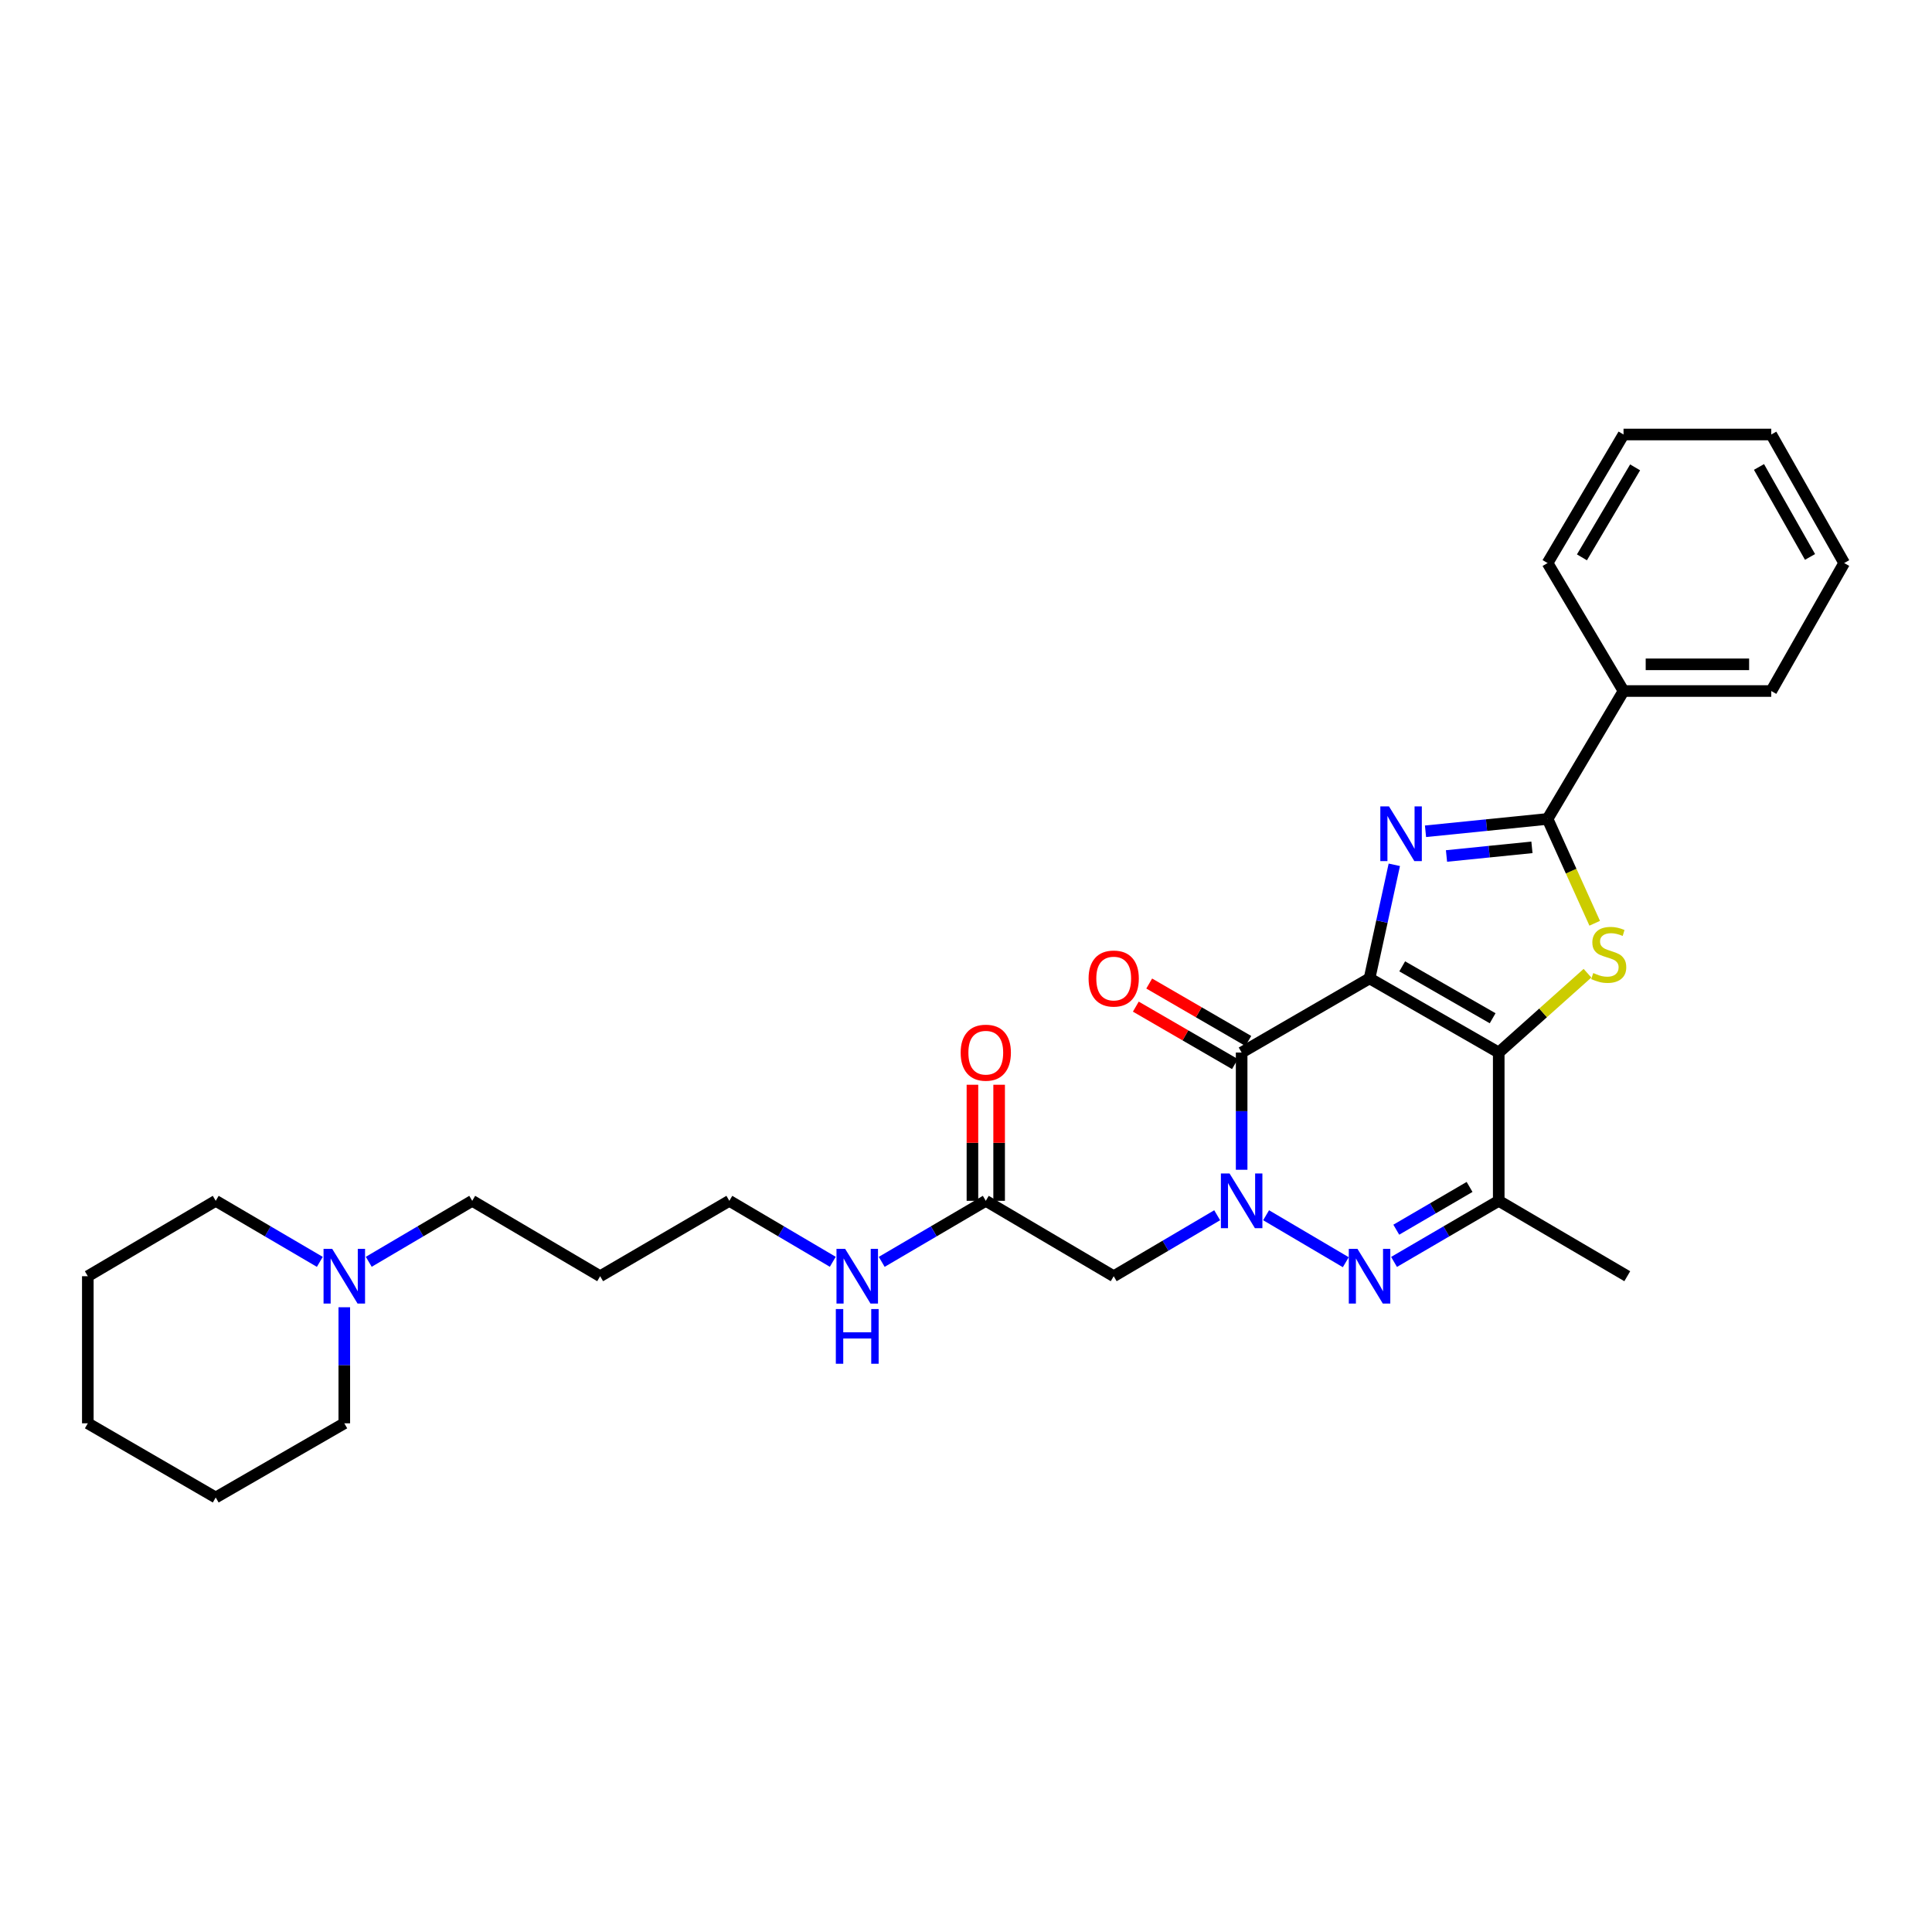 <?xml version='1.0' encoding='iso-8859-1'?>
<svg version='1.1' baseProfile='full'
              xmlns='http://www.w3.org/2000/svg'
                      xmlns:rdkit='http://www.rdkit.org/xml'
                      xmlns:xlink='http://www.w3.org/1999/xlink'
                  xml:space='preserve'
width='1000px' height='1000px' viewBox='0 0 1000 1000'>
<!-- END OF HEADER -->
<rect style='opacity:1.0;fill:#FFFFFF;stroke:none' width='1000' height='1000' x='0' y='0'> </rect>
<path class='bond-0' d='M 708.876,506.41 L 775.74,544.786' style='fill:none;fill-rule:evenodd;stroke:#000000;stroke-width:6px;stroke-linecap:butt;stroke-linejoin:miter;stroke-opacity:1' />
<path class='bond-0' d='M 725.783,500.182 L 772.588,527.045' style='fill:none;fill-rule:evenodd;stroke:#000000;stroke-width:6px;stroke-linecap:butt;stroke-linejoin:miter;stroke-opacity:1' />
<path class='bond-2' d='M 708.876,506.41 L 715.284,477.016' style='fill:none;fill-rule:evenodd;stroke:#000000;stroke-width:6px;stroke-linecap:butt;stroke-linejoin:miter;stroke-opacity:1' />
<path class='bond-2' d='M 715.284,477.016 L 721.692,447.622' style='fill:none;fill-rule:evenodd;stroke:#0000FF;stroke-width:6px;stroke-linecap:butt;stroke-linejoin:miter;stroke-opacity:1' />
<path class='bond-3' d='M 708.876,506.41 L 642.672,544.786' style='fill:none;fill-rule:evenodd;stroke:#000000;stroke-width:6px;stroke-linecap:butt;stroke-linejoin:miter;stroke-opacity:1' />
<path class='bond-4' d='M 775.74,544.786 L 798.711,524.262' style='fill:none;fill-rule:evenodd;stroke:#000000;stroke-width:6px;stroke-linecap:butt;stroke-linejoin:miter;stroke-opacity:1' />
<path class='bond-4' d='M 798.711,524.262 L 821.681,503.738' style='fill:none;fill-rule:evenodd;stroke:#CCCC00;stroke-width:6px;stroke-linecap:butt;stroke-linejoin:miter;stroke-opacity:1' />
<path class='bond-7' d='M 775.74,544.786 L 775.74,621.545' style='fill:none;fill-rule:evenodd;stroke:#000000;stroke-width:6px;stroke-linecap:butt;stroke-linejoin:miter;stroke-opacity:1' />
<path class='bond-1' d='M 642.672,605.466 L 642.672,575.126' style='fill:none;fill-rule:evenodd;stroke:#0000FF;stroke-width:6px;stroke-linecap:butt;stroke-linejoin:miter;stroke-opacity:1' />
<path class='bond-1' d='M 642.672,575.126 L 642.672,544.786' style='fill:none;fill-rule:evenodd;stroke:#000000;stroke-width:6px;stroke-linecap:butt;stroke-linejoin:miter;stroke-opacity:1' />
<path class='bond-5' d='M 655.333,629.008 L 696.582,653.32' style='fill:none;fill-rule:evenodd;stroke:#0000FF;stroke-width:6px;stroke-linecap:butt;stroke-linejoin:miter;stroke-opacity:1' />
<path class='bond-8' d='M 630.01,629.006 L 603.231,644.786' style='fill:none;fill-rule:evenodd;stroke:#0000FF;stroke-width:6px;stroke-linecap:butt;stroke-linejoin:miter;stroke-opacity:1' />
<path class='bond-8' d='M 603.231,644.786 L 576.452,660.566' style='fill:none;fill-rule:evenodd;stroke:#000000;stroke-width:6px;stroke-linecap:butt;stroke-linejoin:miter;stroke-opacity:1' />
<path class='bond-6' d='M 737.841,430.268 L 769.426,427.073' style='fill:none;fill-rule:evenodd;stroke:#0000FF;stroke-width:6px;stroke-linecap:butt;stroke-linejoin:miter;stroke-opacity:1' />
<path class='bond-6' d='M 769.426,427.073 L 801.011,423.878' style='fill:none;fill-rule:evenodd;stroke:#000000;stroke-width:6px;stroke-linecap:butt;stroke-linejoin:miter;stroke-opacity:1' />
<path class='bond-6' d='M 748.707,443.057 L 770.817,440.821' style='fill:none;fill-rule:evenodd;stroke:#0000FF;stroke-width:6px;stroke-linecap:butt;stroke-linejoin:miter;stroke-opacity:1' />
<path class='bond-6' d='M 770.817,440.821 L 792.926,438.584' style='fill:none;fill-rule:evenodd;stroke:#000000;stroke-width:6px;stroke-linecap:butt;stroke-linejoin:miter;stroke-opacity:1' />
<path class='bond-10' d='M 646.136,538.808 L 620.483,523.942' style='fill:none;fill-rule:evenodd;stroke:#000000;stroke-width:6px;stroke-linecap:butt;stroke-linejoin:miter;stroke-opacity:1' />
<path class='bond-10' d='M 620.483,523.942 L 594.83,509.075' style='fill:none;fill-rule:evenodd;stroke:#FF0000;stroke-width:6px;stroke-linecap:butt;stroke-linejoin:miter;stroke-opacity:1' />
<path class='bond-10' d='M 639.207,550.764 L 613.554,535.897' style='fill:none;fill-rule:evenodd;stroke:#000000;stroke-width:6px;stroke-linecap:butt;stroke-linejoin:miter;stroke-opacity:1' />
<path class='bond-10' d='M 613.554,535.897 L 587.901,521.031' style='fill:none;fill-rule:evenodd;stroke:#FF0000;stroke-width:6px;stroke-linecap:butt;stroke-linejoin:miter;stroke-opacity:1' />
<path class='bond-29' d='M 825.419,477.878 L 813.215,450.878' style='fill:none;fill-rule:evenodd;stroke:#CCCC00;stroke-width:6px;stroke-linecap:butt;stroke-linejoin:miter;stroke-opacity:1' />
<path class='bond-29' d='M 813.215,450.878 L 801.011,423.878' style='fill:none;fill-rule:evenodd;stroke:#000000;stroke-width:6px;stroke-linecap:butt;stroke-linejoin:miter;stroke-opacity:1' />
<path class='bond-30' d='M 721.551,653.169 L 748.645,637.357' style='fill:none;fill-rule:evenodd;stroke:#0000FF;stroke-width:6px;stroke-linecap:butt;stroke-linejoin:miter;stroke-opacity:1' />
<path class='bond-30' d='M 748.645,637.357 L 775.74,621.545' style='fill:none;fill-rule:evenodd;stroke:#000000;stroke-width:6px;stroke-linecap:butt;stroke-linejoin:miter;stroke-opacity:1' />
<path class='bond-30' d='M 722.714,636.491 L 741.681,625.423' style='fill:none;fill-rule:evenodd;stroke:#0000FF;stroke-width:6px;stroke-linecap:butt;stroke-linejoin:miter;stroke-opacity:1' />
<path class='bond-30' d='M 741.681,625.423 L 760.647,614.354' style='fill:none;fill-rule:evenodd;stroke:#000000;stroke-width:6px;stroke-linecap:butt;stroke-linejoin:miter;stroke-opacity:1' />
<path class='bond-12' d='M 801.011,423.878 L 840.339,357.674' style='fill:none;fill-rule:evenodd;stroke:#000000;stroke-width:6px;stroke-linecap:butt;stroke-linejoin:miter;stroke-opacity:1' />
<path class='bond-15' d='M 775.74,621.545 L 842.274,660.566' style='fill:none;fill-rule:evenodd;stroke:#000000;stroke-width:6px;stroke-linecap:butt;stroke-linejoin:miter;stroke-opacity:1' />
<path class='bond-9' d='M 576.452,660.566 L 510.241,621.545' style='fill:none;fill-rule:evenodd;stroke:#000000;stroke-width:6px;stroke-linecap:butt;stroke-linejoin:miter;stroke-opacity:1' />
<path class='bond-13' d='M 517.15,621.545 L 517.15,591.505' style='fill:none;fill-rule:evenodd;stroke:#000000;stroke-width:6px;stroke-linecap:butt;stroke-linejoin:miter;stroke-opacity:1' />
<path class='bond-13' d='M 517.15,591.505 L 517.15,561.465' style='fill:none;fill-rule:evenodd;stroke:#FF0000;stroke-width:6px;stroke-linecap:butt;stroke-linejoin:miter;stroke-opacity:1' />
<path class='bond-13' d='M 503.332,621.545 L 503.332,591.505' style='fill:none;fill-rule:evenodd;stroke:#000000;stroke-width:6px;stroke-linecap:butt;stroke-linejoin:miter;stroke-opacity:1' />
<path class='bond-13' d='M 503.332,591.505 L 503.332,561.465' style='fill:none;fill-rule:evenodd;stroke:#FF0000;stroke-width:6px;stroke-linecap:butt;stroke-linejoin:miter;stroke-opacity:1' />
<path class='bond-14' d='M 510.241,621.545 L 483.308,637.341' style='fill:none;fill-rule:evenodd;stroke:#000000;stroke-width:6px;stroke-linecap:butt;stroke-linejoin:miter;stroke-opacity:1' />
<path class='bond-14' d='M 483.308,637.341 L 456.375,653.136' style='fill:none;fill-rule:evenodd;stroke:#0000FF;stroke-width:6px;stroke-linecap:butt;stroke-linejoin:miter;stroke-opacity:1' />
<path class='bond-11' d='M 190.869,653.104 L 217.644,637.325' style='fill:none;fill-rule:evenodd;stroke:#0000FF;stroke-width:6px;stroke-linecap:butt;stroke-linejoin:miter;stroke-opacity:1' />
<path class='bond-11' d='M 217.644,637.325 L 244.419,621.545' style='fill:none;fill-rule:evenodd;stroke:#000000;stroke-width:6px;stroke-linecap:butt;stroke-linejoin:miter;stroke-opacity:1' />
<path class='bond-18' d='M 165.539,653.138 L 138.599,637.342' style='fill:none;fill-rule:evenodd;stroke:#0000FF;stroke-width:6px;stroke-linecap:butt;stroke-linejoin:miter;stroke-opacity:1' />
<path class='bond-18' d='M 138.599,637.342 L 111.658,621.545' style='fill:none;fill-rule:evenodd;stroke:#000000;stroke-width:6px;stroke-linecap:butt;stroke-linejoin:miter;stroke-opacity:1' />
<path class='bond-19' d='M 178.208,676.629 L 178.208,706.666' style='fill:none;fill-rule:evenodd;stroke:#0000FF;stroke-width:6px;stroke-linecap:butt;stroke-linejoin:miter;stroke-opacity:1' />
<path class='bond-19' d='M 178.208,706.666 L 178.208,736.704' style='fill:none;fill-rule:evenodd;stroke:#000000;stroke-width:6px;stroke-linecap:butt;stroke-linejoin:miter;stroke-opacity:1' />
<path class='bond-21' d='M 840.339,357.674 L 916.807,357.674' style='fill:none;fill-rule:evenodd;stroke:#000000;stroke-width:6px;stroke-linecap:butt;stroke-linejoin:miter;stroke-opacity:1' />
<path class='bond-21' d='M 851.809,343.856 L 905.337,343.856' style='fill:none;fill-rule:evenodd;stroke:#000000;stroke-width:6px;stroke-linecap:butt;stroke-linejoin:miter;stroke-opacity:1' />
<path class='bond-22' d='M 840.339,357.674 L 801.011,291.432' style='fill:none;fill-rule:evenodd;stroke:#000000;stroke-width:6px;stroke-linecap:butt;stroke-linejoin:miter;stroke-opacity:1' />
<path class='bond-20' d='M 431.046,653.103 L 404.274,637.324' style='fill:none;fill-rule:evenodd;stroke:#0000FF;stroke-width:6px;stroke-linecap:butt;stroke-linejoin:miter;stroke-opacity:1' />
<path class='bond-20' d='M 404.274,637.324 L 377.503,621.545' style='fill:none;fill-rule:evenodd;stroke:#000000;stroke-width:6px;stroke-linecap:butt;stroke-linejoin:miter;stroke-opacity:1' />
<path class='bond-16' d='M 244.419,621.545 L 310.639,660.566' style='fill:none;fill-rule:evenodd;stroke:#000000;stroke-width:6px;stroke-linecap:butt;stroke-linejoin:miter;stroke-opacity:1' />
<path class='bond-17' d='M 310.639,660.566 L 377.503,621.545' style='fill:none;fill-rule:evenodd;stroke:#000000;stroke-width:6px;stroke-linecap:butt;stroke-linejoin:miter;stroke-opacity:1' />
<path class='bond-24' d='M 111.658,621.545 L 45.455,660.566' style='fill:none;fill-rule:evenodd;stroke:#000000;stroke-width:6px;stroke-linecap:butt;stroke-linejoin:miter;stroke-opacity:1' />
<path class='bond-23' d='M 178.208,736.704 L 111.658,775.102' style='fill:none;fill-rule:evenodd;stroke:#000000;stroke-width:6px;stroke-linecap:butt;stroke-linejoin:miter;stroke-opacity:1' />
<path class='bond-26' d='M 916.807,357.674 L 954.545,291.432' style='fill:none;fill-rule:evenodd;stroke:#000000;stroke-width:6px;stroke-linecap:butt;stroke-linejoin:miter;stroke-opacity:1' />
<path class='bond-25' d='M 801.011,291.432 L 840.339,224.898' style='fill:none;fill-rule:evenodd;stroke:#000000;stroke-width:6px;stroke-linecap:butt;stroke-linejoin:miter;stroke-opacity:1' />
<path class='bond-25' d='M 818.806,288.483 L 846.335,241.909' style='fill:none;fill-rule:evenodd;stroke:#000000;stroke-width:6px;stroke-linecap:butt;stroke-linejoin:miter;stroke-opacity:1' />
<path class='bond-28' d='M 111.658,775.102 L 45.455,736.704' style='fill:none;fill-rule:evenodd;stroke:#000000;stroke-width:6px;stroke-linecap:butt;stroke-linejoin:miter;stroke-opacity:1' />
<path class='bond-32' d='M 45.455,660.566 L 45.455,736.704' style='fill:none;fill-rule:evenodd;stroke:#000000;stroke-width:6px;stroke-linecap:butt;stroke-linejoin:miter;stroke-opacity:1' />
<path class='bond-27' d='M 840.339,224.898 L 916.807,224.898' style='fill:none;fill-rule:evenodd;stroke:#000000;stroke-width:6px;stroke-linecap:butt;stroke-linejoin:miter;stroke-opacity:1' />
<path class='bond-31' d='M 954.545,291.432 L 916.807,224.898' style='fill:none;fill-rule:evenodd;stroke:#000000;stroke-width:6px;stroke-linecap:butt;stroke-linejoin:miter;stroke-opacity:1' />
<path class='bond-31' d='M 936.865,288.269 L 910.448,241.695' style='fill:none;fill-rule:evenodd;stroke:#000000;stroke-width:6px;stroke-linecap:butt;stroke-linejoin:miter;stroke-opacity:1' />
<path  class='atom-2' d='M 636.412 607.385
L 645.692 622.385
Q 646.612 623.865, 648.092 626.545
Q 649.572 629.225, 649.652 629.385
L 649.652 607.385
L 653.412 607.385
L 653.412 635.705
L 649.532 635.705
L 639.572 619.305
Q 638.412 617.385, 637.172 615.185
Q 635.972 612.985, 635.612 612.305
L 635.612 635.705
L 631.932 635.705
L 631.932 607.385
L 636.412 607.385
' fill='#0000FF'/>
<path  class='atom-3' d='M 718.936 417.387
L 728.216 432.387
Q 729.136 433.867, 730.616 436.547
Q 732.096 439.227, 732.176 439.387
L 732.176 417.387
L 735.936 417.387
L 735.936 445.707
L 732.056 445.707
L 722.096 429.307
Q 720.936 427.387, 719.696 425.187
Q 718.496 422.987, 718.136 422.307
L 718.136 445.707
L 714.456 445.707
L 714.456 417.387
L 718.936 417.387
' fill='#0000FF'/>
<path  class='atom-5' d='M 824.67 503.64
Q 824.99 503.76, 826.31 504.32
Q 827.63 504.88, 829.07 505.24
Q 830.55 505.56, 831.99 505.56
Q 834.67 505.56, 836.23 504.28
Q 837.79 502.96, 837.79 500.68
Q 837.79 499.12, 836.99 498.16
Q 836.23 497.2, 835.03 496.68
Q 833.83 496.16, 831.83 495.56
Q 829.31 494.8, 827.79 494.08
Q 826.31 493.36, 825.23 491.84
Q 824.19 490.32, 824.19 487.76
Q 824.19 484.2, 826.59 482
Q 829.03 479.8, 833.83 479.8
Q 837.11 479.8, 840.83 481.36
L 839.91 484.44
Q 836.51 483.04, 833.95 483.04
Q 831.19 483.04, 829.67 484.2
Q 828.15 485.32, 828.19 487.28
Q 828.19 488.8, 828.95 489.72
Q 829.75 490.64, 830.87 491.16
Q 832.03 491.68, 833.95 492.28
Q 836.51 493.08, 838.03 493.88
Q 839.55 494.68, 840.63 496.32
Q 841.75 497.92, 841.75 500.68
Q 841.75 504.6, 839.11 506.72
Q 836.51 508.8, 832.15 508.8
Q 829.63 508.8, 827.71 508.24
Q 825.83 507.72, 823.59 506.8
L 824.67 503.64
' fill='#CCCC00'/>
<path  class='atom-6' d='M 702.616 646.406
L 711.896 661.406
Q 712.816 662.886, 714.296 665.566
Q 715.776 668.246, 715.856 668.406
L 715.856 646.406
L 719.616 646.406
L 719.616 674.726
L 715.736 674.726
L 705.776 658.326
Q 704.616 656.406, 703.376 654.206
Q 702.176 652.006, 701.816 651.326
L 701.816 674.726
L 698.136 674.726
L 698.136 646.406
L 702.616 646.406
' fill='#0000FF'/>
<path  class='atom-11' d='M 563.452 506.49
Q 563.452 499.69, 566.812 495.89
Q 570.172 492.09, 576.452 492.09
Q 582.732 492.09, 586.092 495.89
Q 589.452 499.69, 589.452 506.49
Q 589.452 513.37, 586.052 517.29
Q 582.652 521.17, 576.452 521.17
Q 570.212 521.17, 566.812 517.29
Q 563.452 513.41, 563.452 506.49
M 576.452 517.97
Q 580.772 517.97, 583.092 515.09
Q 585.452 512.17, 585.452 506.49
Q 585.452 500.93, 583.092 498.13
Q 580.772 495.29, 576.452 495.29
Q 572.132 495.29, 569.772 498.09
Q 567.452 500.89, 567.452 506.49
Q 567.452 512.21, 569.772 515.09
Q 572.132 517.97, 576.452 517.97
' fill='#FF0000'/>
<path  class='atom-12' d='M 171.948 646.406
L 181.228 661.406
Q 182.148 662.886, 183.628 665.566
Q 185.108 668.246, 185.188 668.406
L 185.188 646.406
L 188.948 646.406
L 188.948 674.726
L 185.068 674.726
L 175.108 658.326
Q 173.948 656.406, 172.708 654.206
Q 171.508 652.006, 171.148 651.326
L 171.148 674.726
L 167.468 674.726
L 167.468 646.406
L 171.948 646.406
' fill='#0000FF'/>
<path  class='atom-14' d='M 497.241 544.866
Q 497.241 538.066, 500.601 534.266
Q 503.961 530.466, 510.241 530.466
Q 516.521 530.466, 519.881 534.266
Q 523.241 538.066, 523.241 544.866
Q 523.241 551.746, 519.841 555.666
Q 516.441 559.546, 510.241 559.546
Q 504.001 559.546, 500.601 555.666
Q 497.241 551.786, 497.241 544.866
M 510.241 556.346
Q 514.561 556.346, 516.881 553.466
Q 519.241 550.546, 519.241 544.866
Q 519.241 539.306, 516.881 536.506
Q 514.561 533.666, 510.241 533.666
Q 505.921 533.666, 503.561 536.466
Q 501.241 539.266, 501.241 544.866
Q 501.241 550.586, 503.561 553.466
Q 505.921 556.346, 510.241 556.346
' fill='#FF0000'/>
<path  class='atom-15' d='M 437.447 646.406
L 446.727 661.406
Q 447.647 662.886, 449.127 665.566
Q 450.607 668.246, 450.687 668.406
L 450.687 646.406
L 454.447 646.406
L 454.447 674.726
L 450.567 674.726
L 440.607 658.326
Q 439.447 656.406, 438.207 654.206
Q 437.007 652.006, 436.647 651.326
L 436.647 674.726
L 432.967 674.726
L 432.967 646.406
L 437.447 646.406
' fill='#0000FF'/>
<path  class='atom-15' d='M 432.627 677.558
L 436.467 677.558
L 436.467 689.598
L 450.947 689.598
L 450.947 677.558
L 454.787 677.558
L 454.787 705.878
L 450.947 705.878
L 450.947 692.798
L 436.467 692.798
L 436.467 705.878
L 432.627 705.878
L 432.627 677.558
' fill='#0000FF'/>
</svg>
